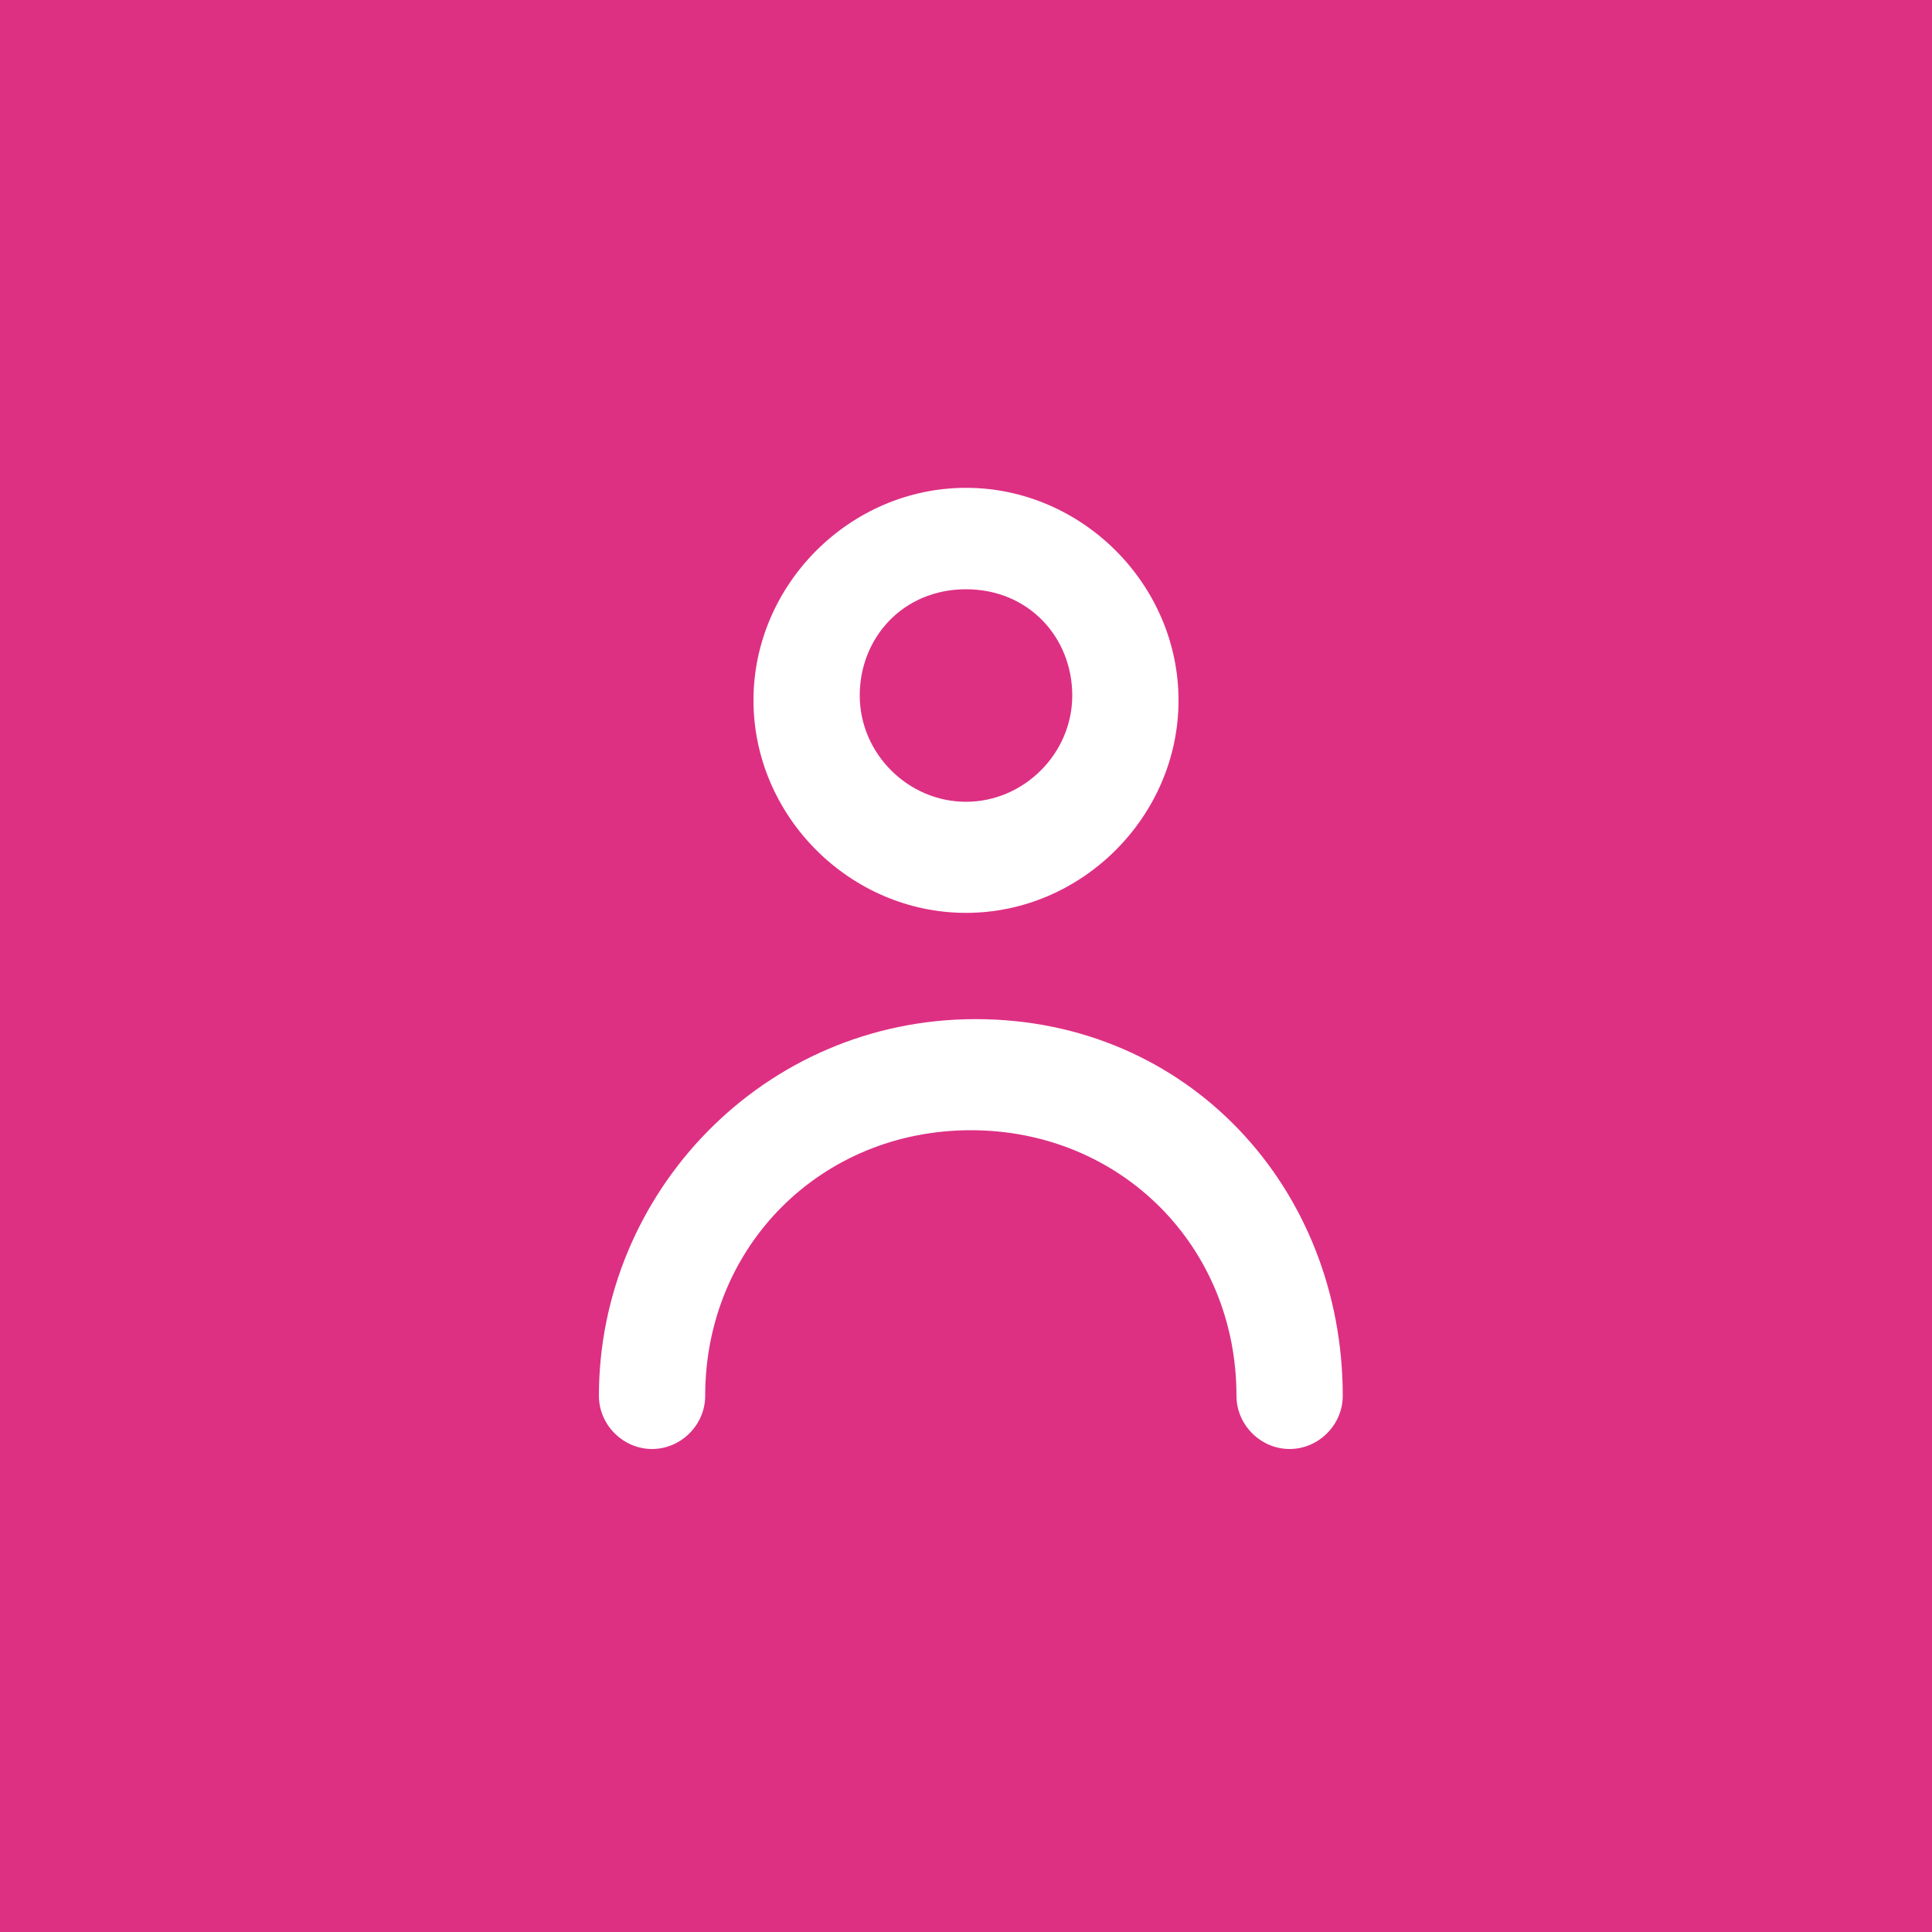<?xml version="1.0" encoding="utf-8"?>
<!-- Generator: Adobe Illustrator 22.0.0, SVG Export Plug-In . SVG Version: 6.00 Build 0)  -->
<svg version="1.1" id="Capa_1" xmlns="http://www.w3.org/2000/svg" xmlns:xlink="http://www.w3.org/1999/xlink" x="0px" y="0px"
     viewBox="0 0 40 40" style="enable-background:new 0 0 40 40;" xml:space="preserve">
<style type="text/css">
    .st0{fill:#DD3083;}
    .st1{fill:#FFFFFF;}
</style>
<title>5C1BAC1A-903A-446D-A281-7C666B65D08D</title>
<rect id="Rectangle" class="st0" width="40" height="40"/>
<path id="_xD83C__xDFA8_-Icon-color" class="st1" d="M27.8,28.9c0,0.6-0.5,1.1-1.1,1.1s-1.1-0.5-1.1-1.1c0-3.1-2.4-5.5-5.5-5.5
    s-5.5,2.4-5.5,5.5c0,0.6-0.5,1.1-1.1,1.1s-1.1-0.5-1.1-1.1c0-4.2,3.4-7.8,7.8-7.8S27.8,24.6,27.8,28.9 M20,12.2c1.3,0,2.2,1,2.2,2.2
    s-1,2.2-2.2,2.2s-2.2-1-2.2-2.2S18.7,12.2,20,12.2 M20,18.9c2.4,0,4.4-2,4.4-4.4s-2-4.4-4.4-4.4s-4.4,2-4.4,4.4S17.6,18.9,20,18.9"
    />
</svg>
